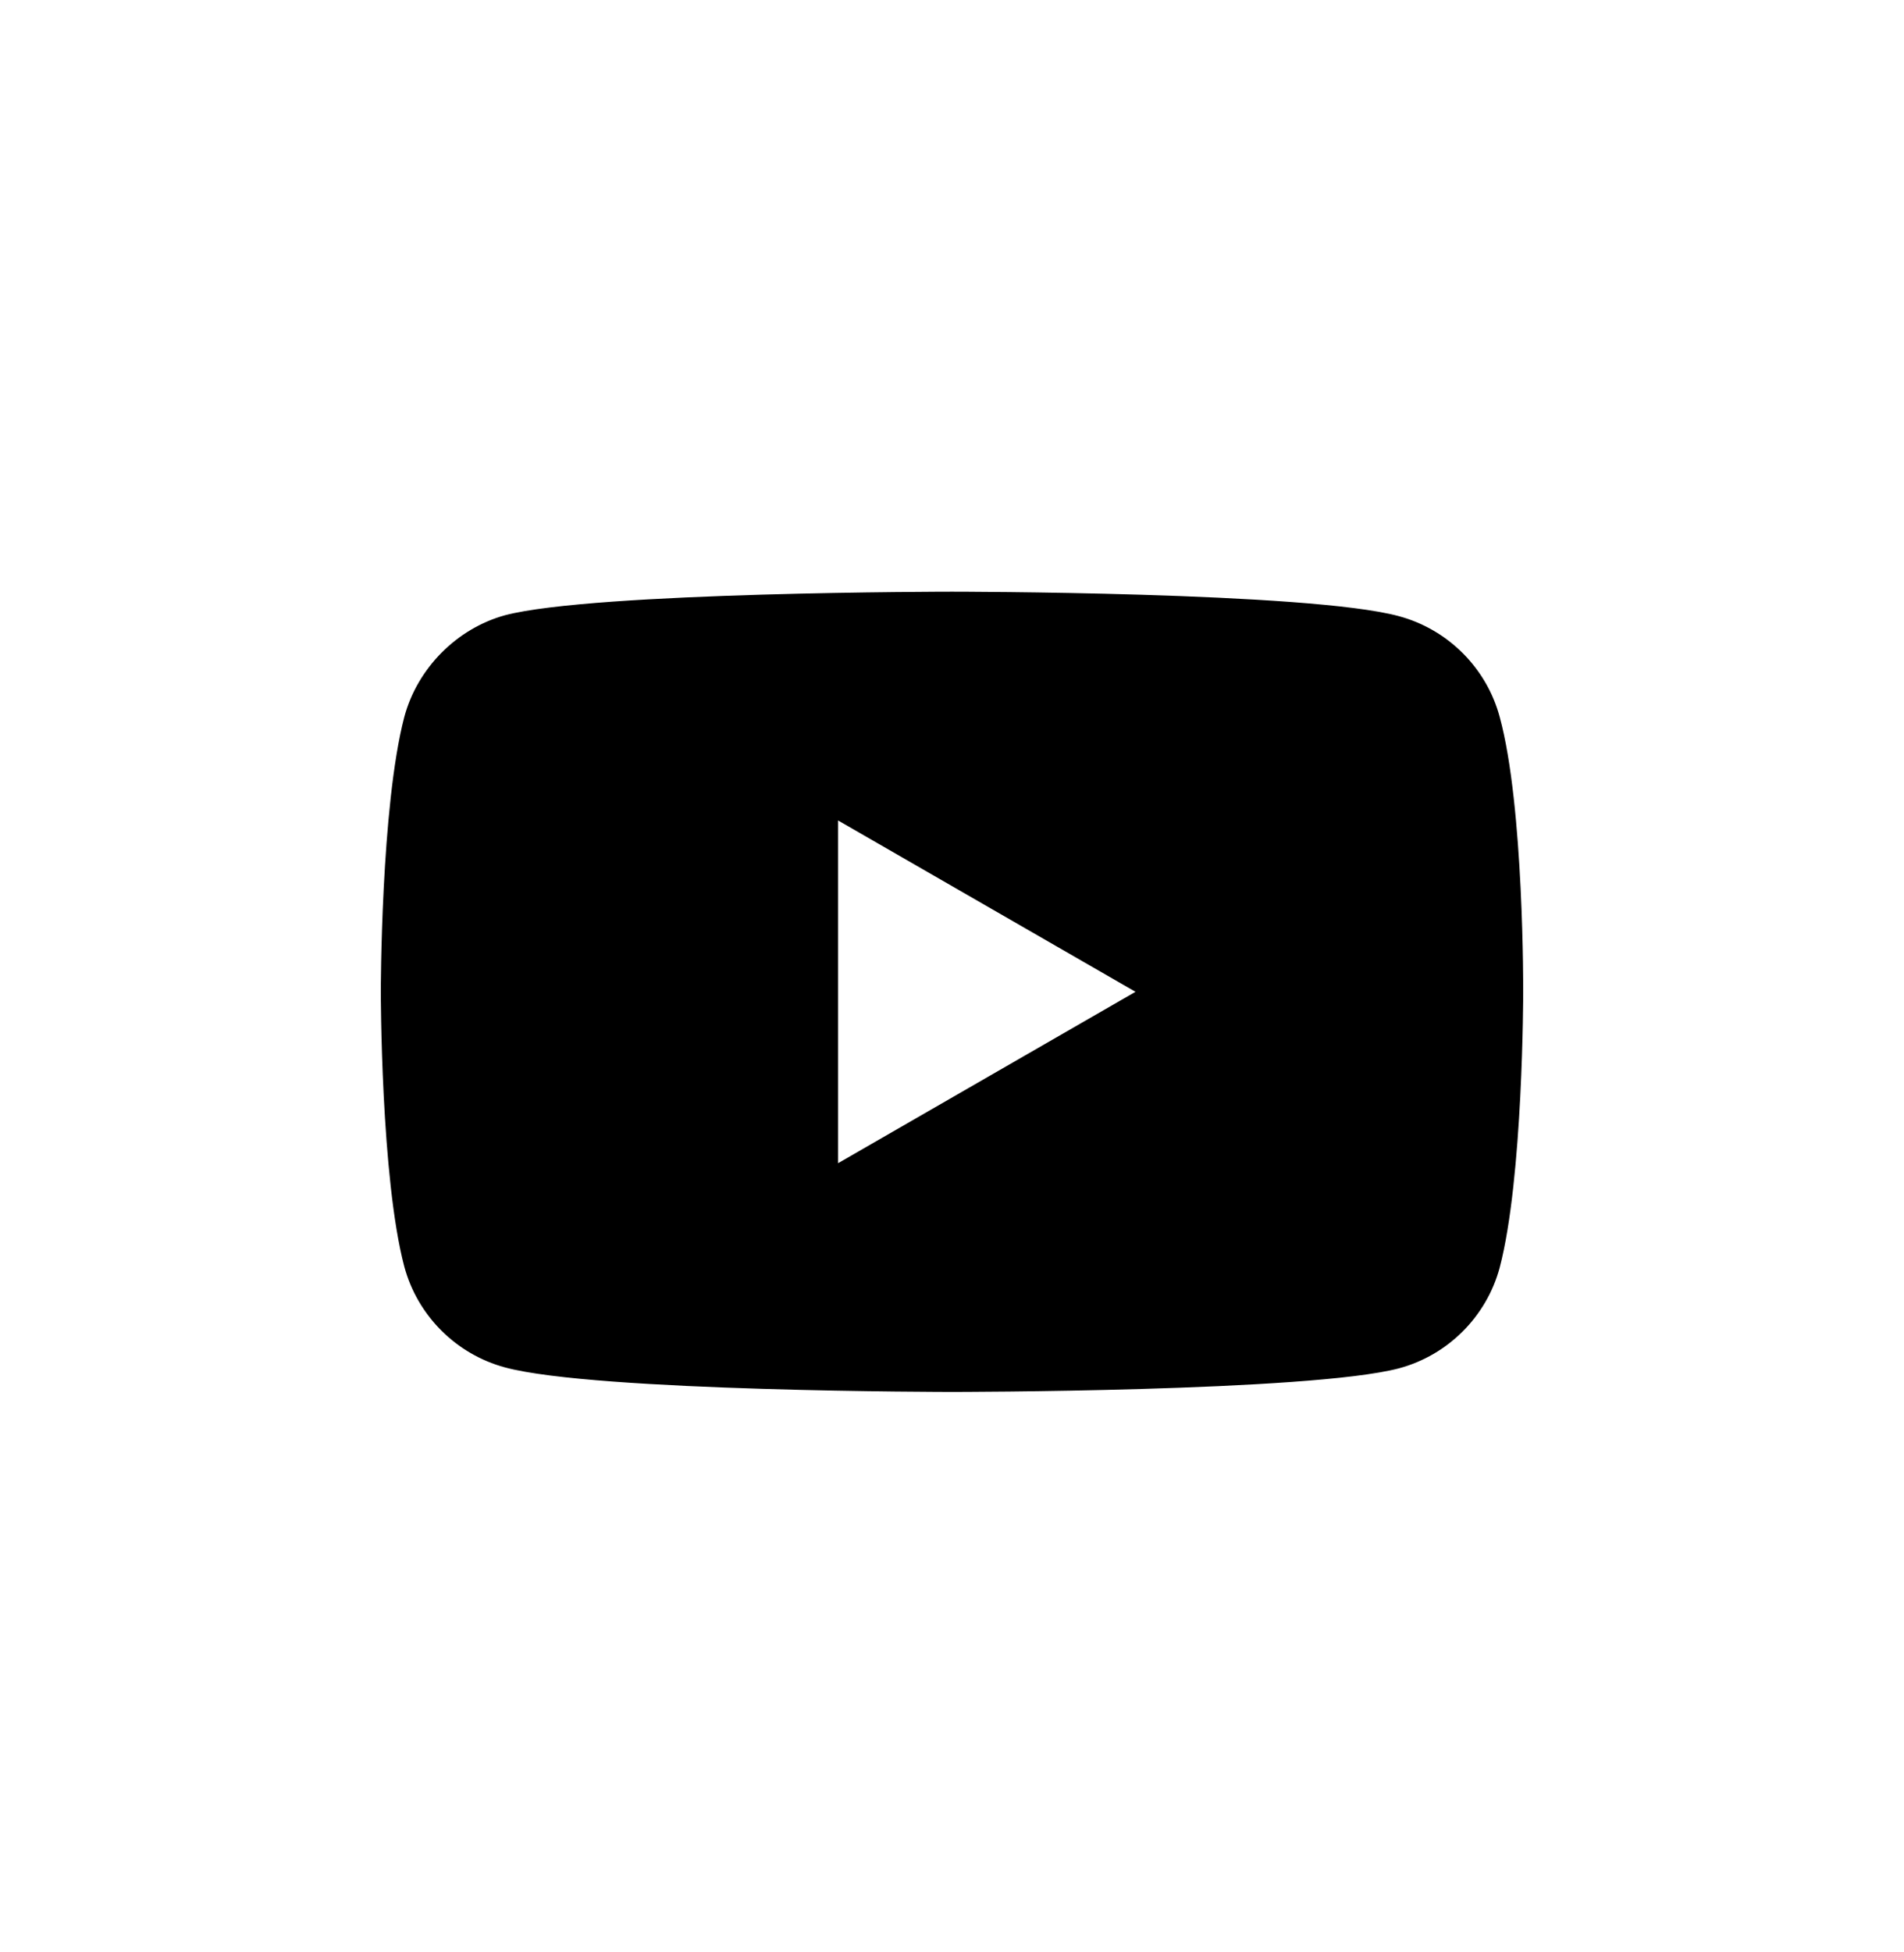 <svg width="40" height="41" viewBox="0 0 40 41" fill="none" xmlns="http://www.w3.org/2000/svg">
<path fill-rule="evenodd" clip-rule="evenodd" d="M29.39 12.94C30.418 13.217 31.229 14.027 31.506 15.055C32.02 16.933 32 20.848 32 20.848C32 20.848 32 24.742 31.506 26.62C31.229 27.648 30.418 28.459 29.39 28.735C27.512 29.23 20 29.23 20 29.23C20 29.23 12.507 29.23 10.61 28.716C9.582 28.439 8.771 27.628 8.494 26.6C8 24.742 8 20.828 8 20.828C8 20.828 8 16.933 8.494 15.055C8.771 14.027 9.601 13.197 10.61 12.92C12.488 12.426 20 12.426 20 12.426C20 12.426 27.512 12.426 29.39 12.94ZM23.855 20.828L17.607 24.427V17.23L23.855 20.828Z" fill="black"/>
</svg>
